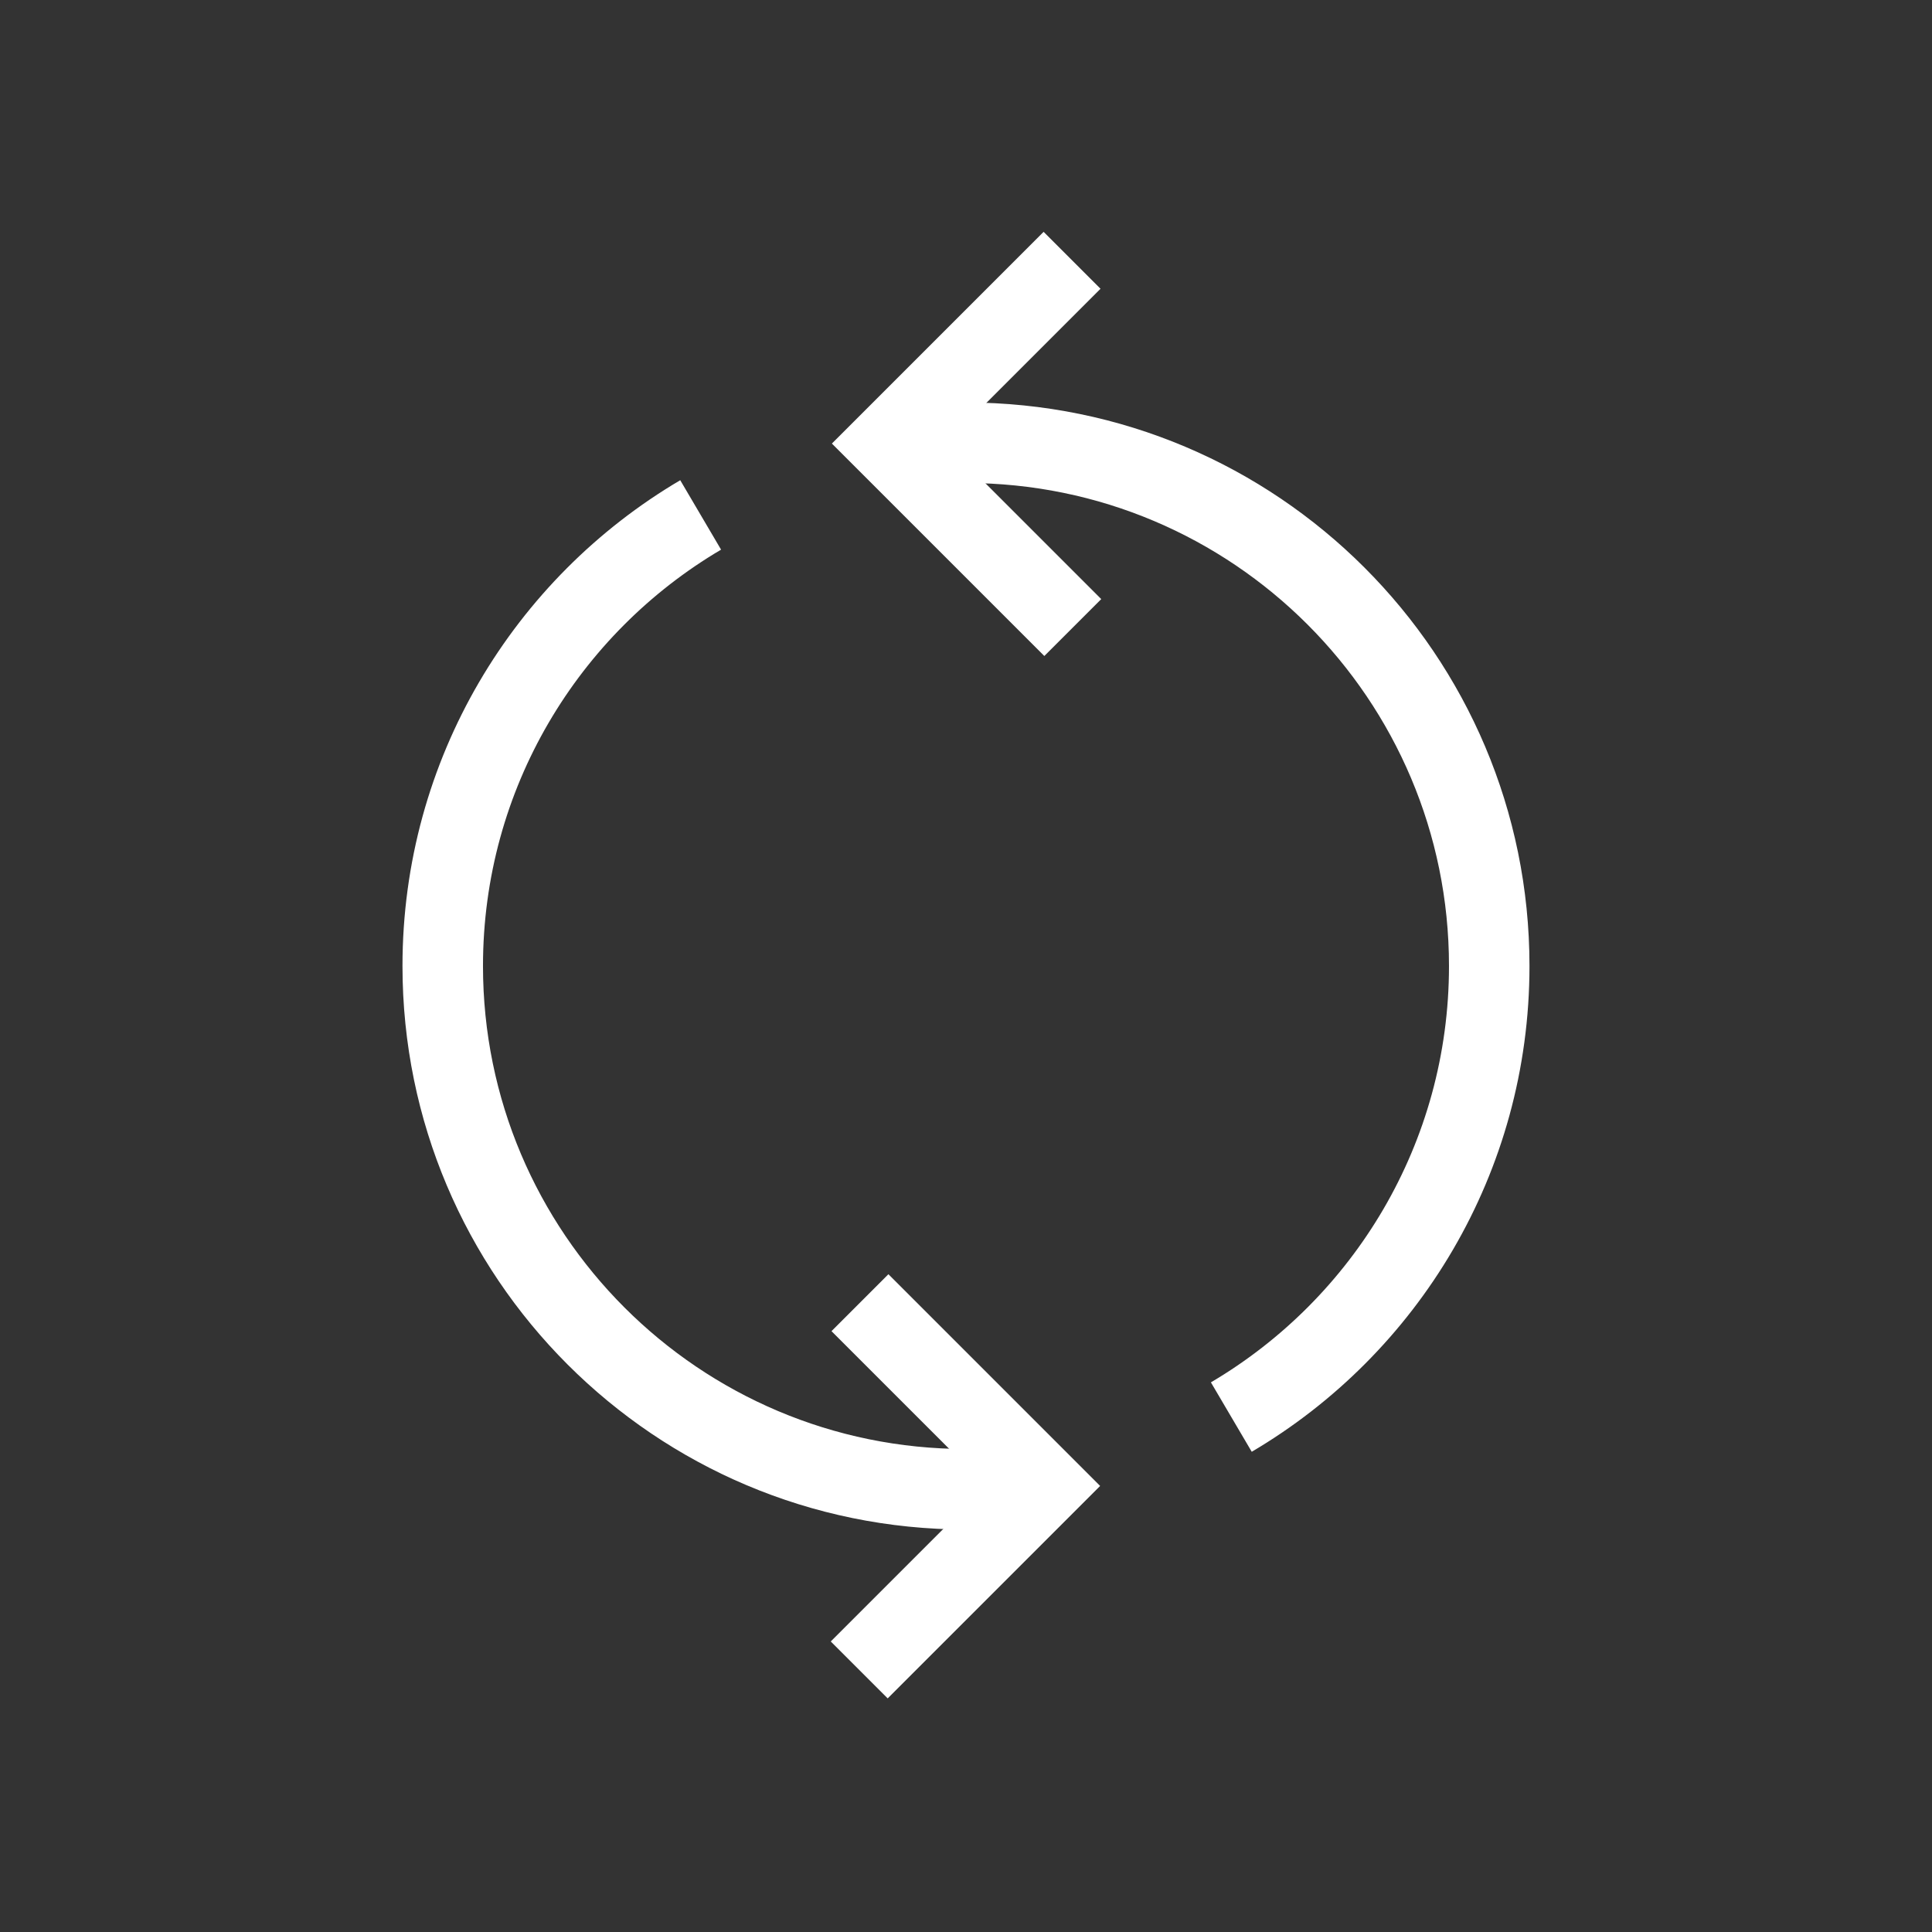 <svg width="160" height="160" viewBox="0 0 160 160" fill="none" xmlns="http://www.w3.org/2000/svg"><rect x="0" y="0" width="160" height="160" fill="#333333" stroke="none"/><path fill-rule="evenodd" clip-rule="evenodd" d="M74.801 33.62c1.707-.19 3.44-.287 5.198-.287 25.773 0 46.666 20.894 46.666 46.667 0 17.136-9.236 32.115-23.001 40.23l-3.382-5.749c11.798-6.957 19.717-19.797 19.717-34.481 0-22.087-17.914-40-40-40-1.506 0-2.992.083-4.455.245l-.743-6.625zm-18.467 6.15C42.568 47.885 33.332 62.864 33.332 80c0 25.773 20.893 46.667 46.667 46.667 1.757 0 3.491-.097 5.198-.287l-.743-6.626c-1.462.163-2.95.246-4.455.246-22.087 0-40-17.913-40-40 0-14.685 7.918-27.525 19.717-34.481l-3.382-5.75z" fill="#fff"/><path d="M81.68 123.06L68.8 135.94l4.714 4.713 17.594-17.593-17.534-17.534-4.713 4.715 12.82 12.819zm-3.36-86.326l12.88 12.88-4.714 4.713-17.594-17.593L86.427 19.2l4.713 4.714-12.82 12.82z" fill="#fff"/></svg>